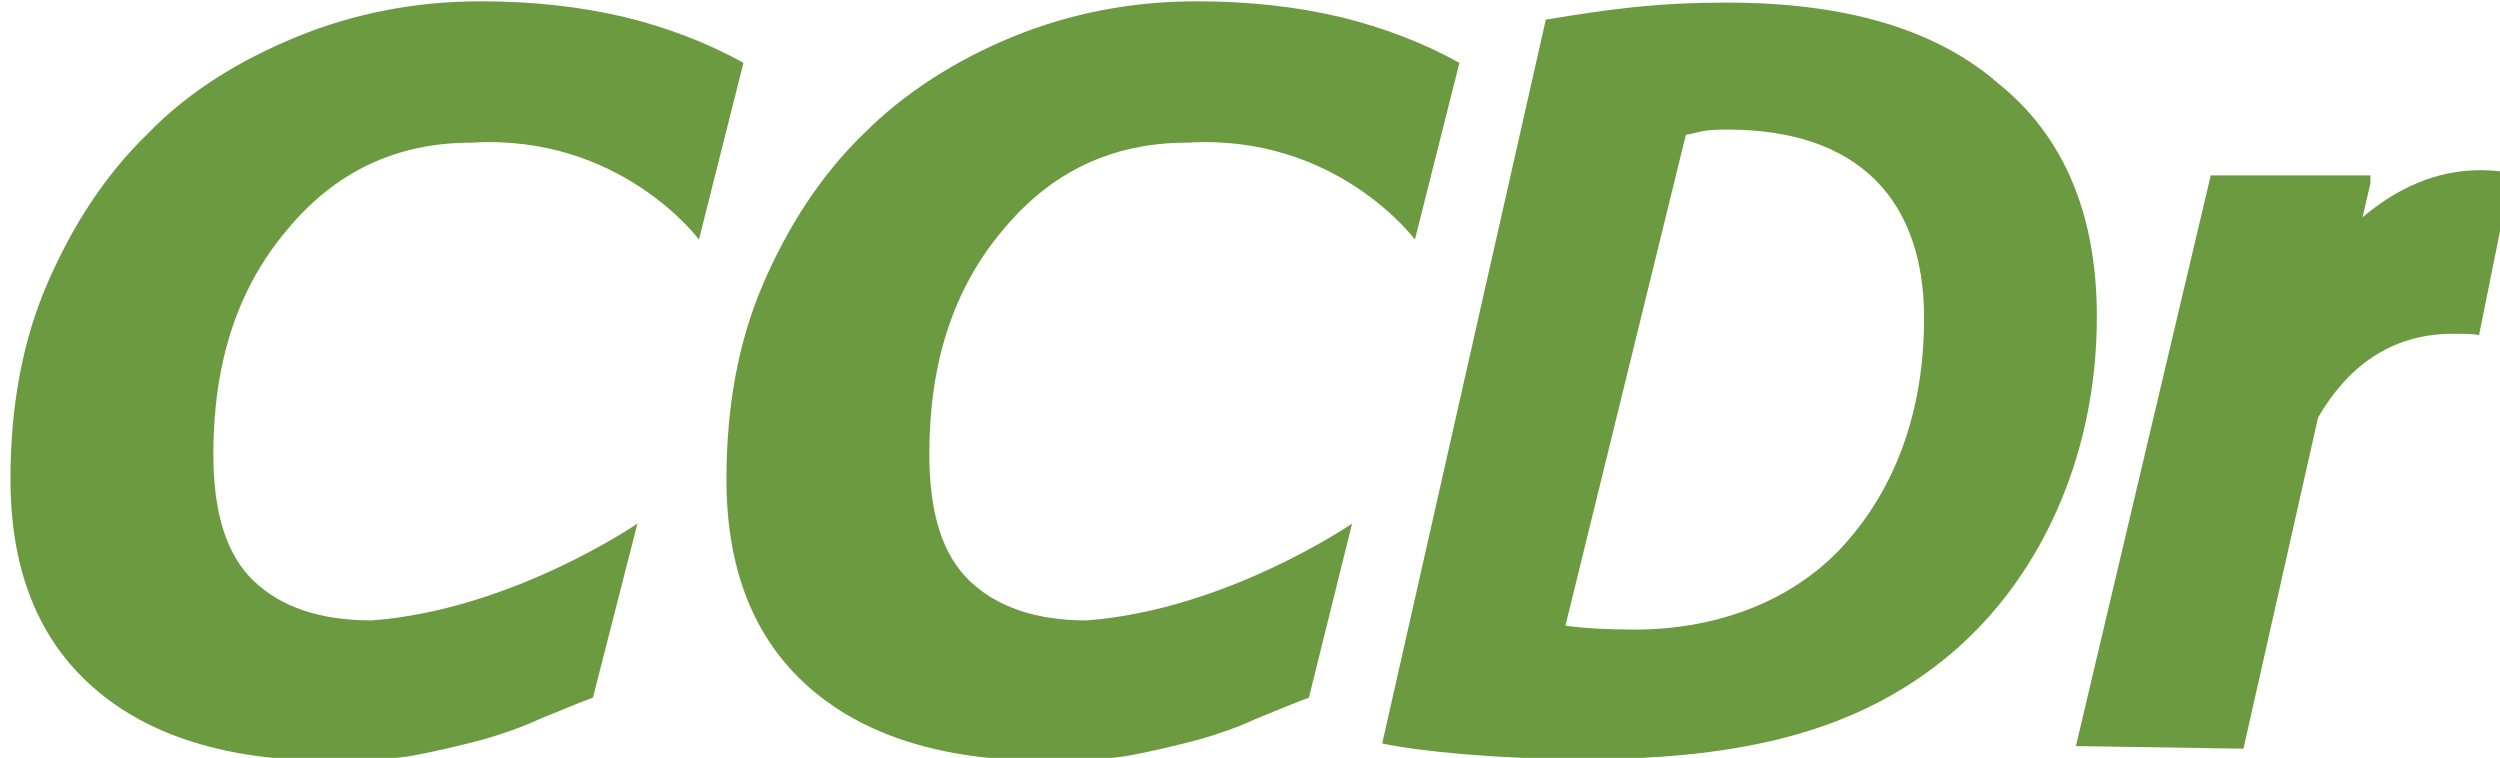 <?xml version="1.0" encoding="utf-8"?>
<!-- Generator: Adobe Illustrator 22.0.1, SVG Export Plug-In . SVG Version: 6.00 Build 0)  -->
<svg version="1.1" id="Layer_1" xmlns="http://www.w3.org/2000/svg" xmlns:xlink="http://www.w3.org/1999/xlink" x="0px" y="0px"
	 width="191px" height="57.9px" viewBox="0 0 191 57.9" style="enable-background:new 0 0 191 57.9;" xml:space="preserve">
<style type="text/css">
	.st0{fill:#6C9A41;}
</style>
<g>
	<path class="st0" d="M19.4,44.4c-2.1-2-3.1-5.2-3.1-9.7c0-6.9,1.8-12.6,5.6-17.1c3.7-4.5,8.4-6.7,14.1-6.7
		c11.4-0.7,17.4,7.4,17.4,7.4l3.4-13.5c-2.7-1.5-5.8-2.7-9.1-3.5c-3.4-0.8-7-1.2-11-1.2c-4.9,0-9.6,0.9-14,2.7
		c-4.4,1.8-8.3,4.2-11.4,7.4c-3.3,3.2-5.8,7.1-7.7,11.5c-1.9,4.4-2.8,9.4-2.8,14.9c0,6.9,2.1,12.2,6.3,15.9
		c4.2,3.7,10.2,5.6,17.9,5.6c2.9,0,5.1-0.1,6.7-0.4c1.6-0.3,3.3-0.7,5.2-1.2c1.4-0.4,2.9-0.9,4.4-1.6c1.5-0.6,2.9-1.2,4-1.6L48.7,40
		c0,0-9.6,6.6-20.3,7.4C24.5,47.4,21.5,46.4,19.4,44.4z"/>
	<path class="st0" d="M74.1,44.4c-2.1-2-3.1-5.2-3.1-9.7c0-6.9,1.8-12.6,5.6-17.1c3.7-4.5,8.4-6.7,14.1-6.7
		c11.4-0.7,17.4,7.4,17.4,7.4l3.4-13.5c-2.7-1.5-5.8-2.7-9.1-3.5c-3.4-0.8-7-1.2-11-1.2c-4.9,0-9.6,0.9-14,2.7
		C73,4.6,69.1,7.1,66,10.2c-3.3,3.2-5.8,7.1-7.7,11.5c-1.9,4.4-2.8,9.4-2.8,14.9c0,6.9,2.1,12.2,6.3,15.9c4.2,3.7,10.2,5.6,17.9,5.6
		c2.9,0,5.1-0.1,6.7-0.4c1.6-0.3,3.3-0.7,5.2-1.2c1.4-0.4,2.9-0.9,4.4-1.6c1.5-0.6,2.9-1.2,4-1.6l3.3-13.3c0,0-9.6,6.6-20.3,7.4
		C79.2,47.4,76.2,46.4,74.1,44.4z"/>
	<g>
		<path class="st0" d="M118.1,1.5c4.9-0.8,8.3-1.3,13.9-1.3c8.9,0,15.9,2,20.7,6.2c4.6,3.7,7.5,9.4,7.5,17.8
			c0,11-4.6,20.5-11.7,26.2c-6.6,5.3-15,7.6-27.3,7.6c-6.8,0-12.8-0.6-15.6-1.2L118.1,1.5z M119.6,47.8c1.4,0.2,3.2,0.3,5.3,0.3
			c6.6,0,12.4-2.4,16.1-6.6C145,37,147,31.1,147,24.3c0-9-5-14.4-15-14.4c-2.1,0-2,0.2-3.2,0.4L119.6,47.8z"/>
	</g>
	<path class="st0" d="M189.5,13c-3.4,0-6.4,1.4-9,3.6l0.6-2.6v-0.6h-12.2L158.6,57l12.8,0.2l5.7-25.3c2.2-3.8,5.5-6.4,10.3-6.4
		c0.8,0,1.5,0,2,0.1l2.5-12.4C191.2,13.1,190.3,13,189.5,13z"/>
</g>
</svg>

